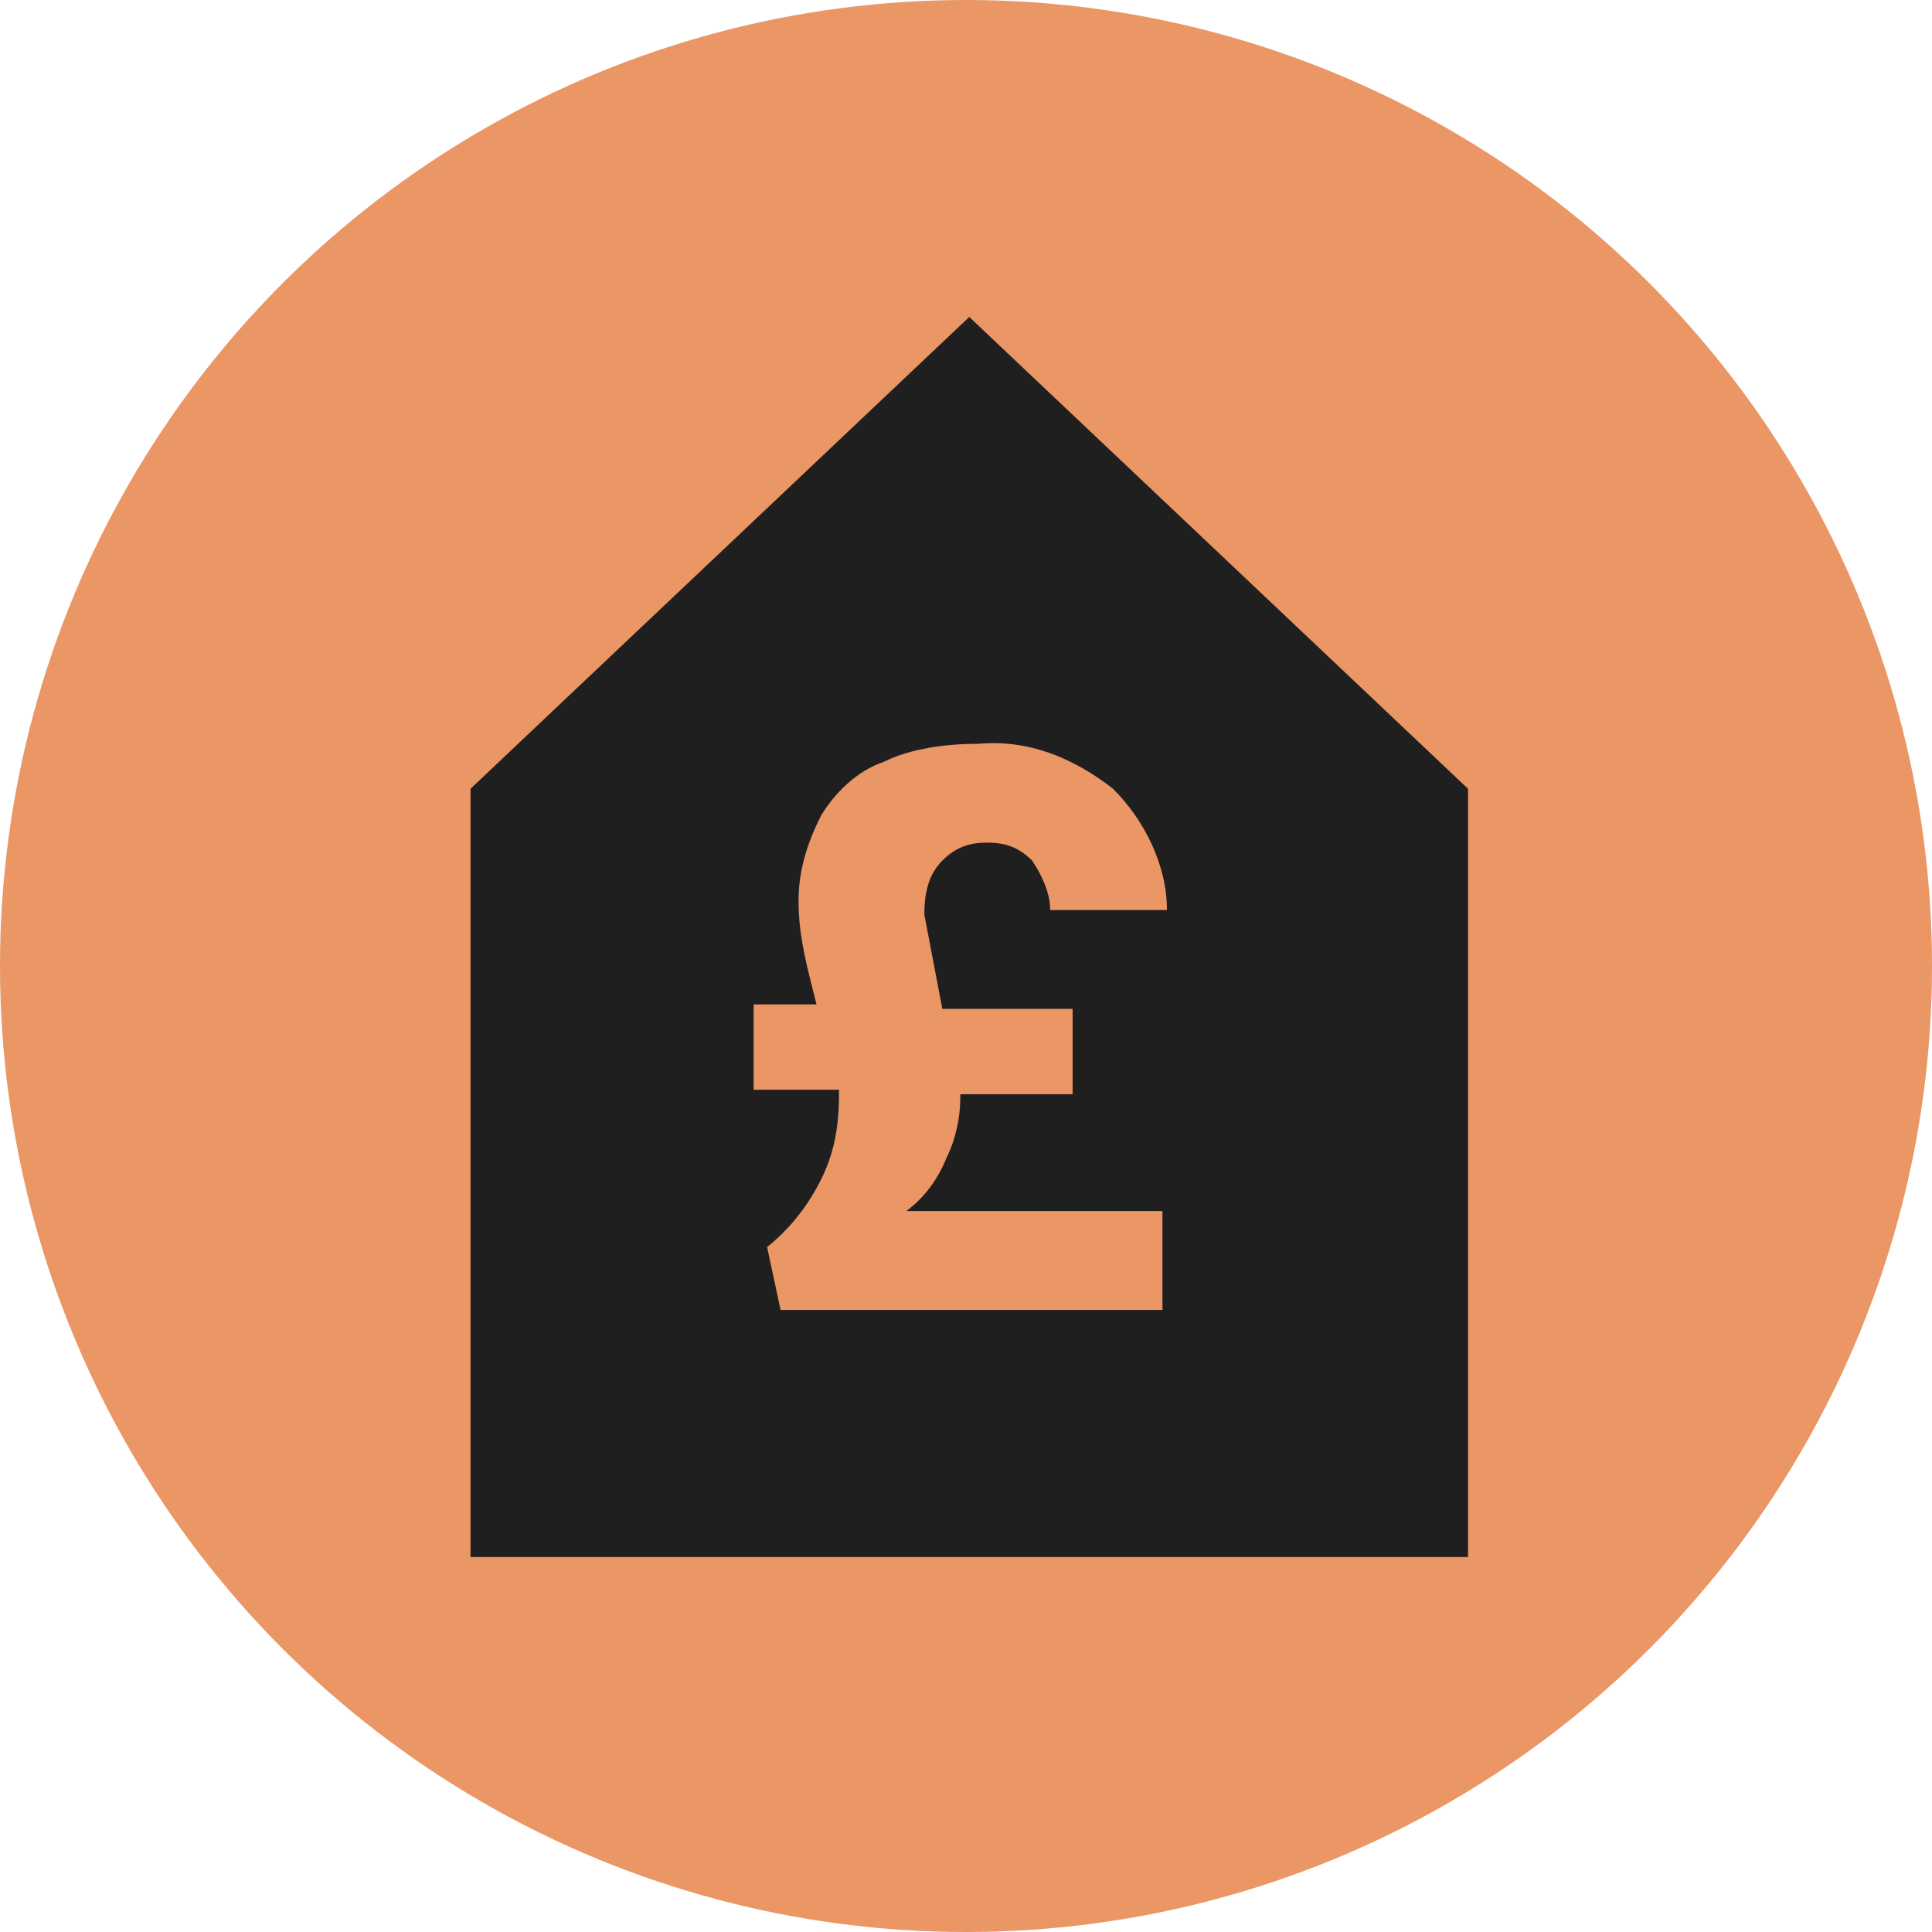 <svg  viewBox="0 0 91 91" fill="none" xmlns="http://www.w3.org/2000/svg">
<circle xmlns="http://www.w3.org/2000/svg" cx="45.5" cy="45.5" r="45.5" fill="#EA9665"/>
<g clip-path="url(#clip0_2488_230363)">
<path d="M69.145 37.151L45.654 14.93L22.163 37.151V73.339H69.145V37.151ZM44.384 47.52H50.522V51.541H45.231V51.753C45.231 52.599 45.019 53.657 44.596 54.504C44.172 55.562 43.538 56.408 42.691 57.043H54.754V61.7H36.766L36.13 58.737C37.189 57.89 38.036 56.832 38.67 55.562C39.305 54.292 39.517 53.023 39.517 51.541V51.33H35.496V47.309H38.459C38.035 45.616 37.612 44.134 37.612 42.441C37.612 40.96 38.036 39.69 38.67 38.421C39.305 37.362 40.363 36.304 41.633 35.881C42.903 35.246 44.596 35.034 46.077 35.034C48.405 34.823 50.522 35.669 52.426 37.151C53.908 38.632 54.965 40.748 54.965 42.864H49.464C49.464 42.018 49.04 41.172 48.616 40.537C47.981 39.902 47.347 39.69 46.5 39.69C45.654 39.69 45.019 39.902 44.384 40.537C43.749 41.172 43.538 42.018 43.538 43.076L44.384 47.52Z" fill="#1F1F1F"/>
</g>
<defs>
<rect width="46.982" height="58.41" fill="white" transform="translate(22.163 14.93)"/>
</defs>
</svg>
